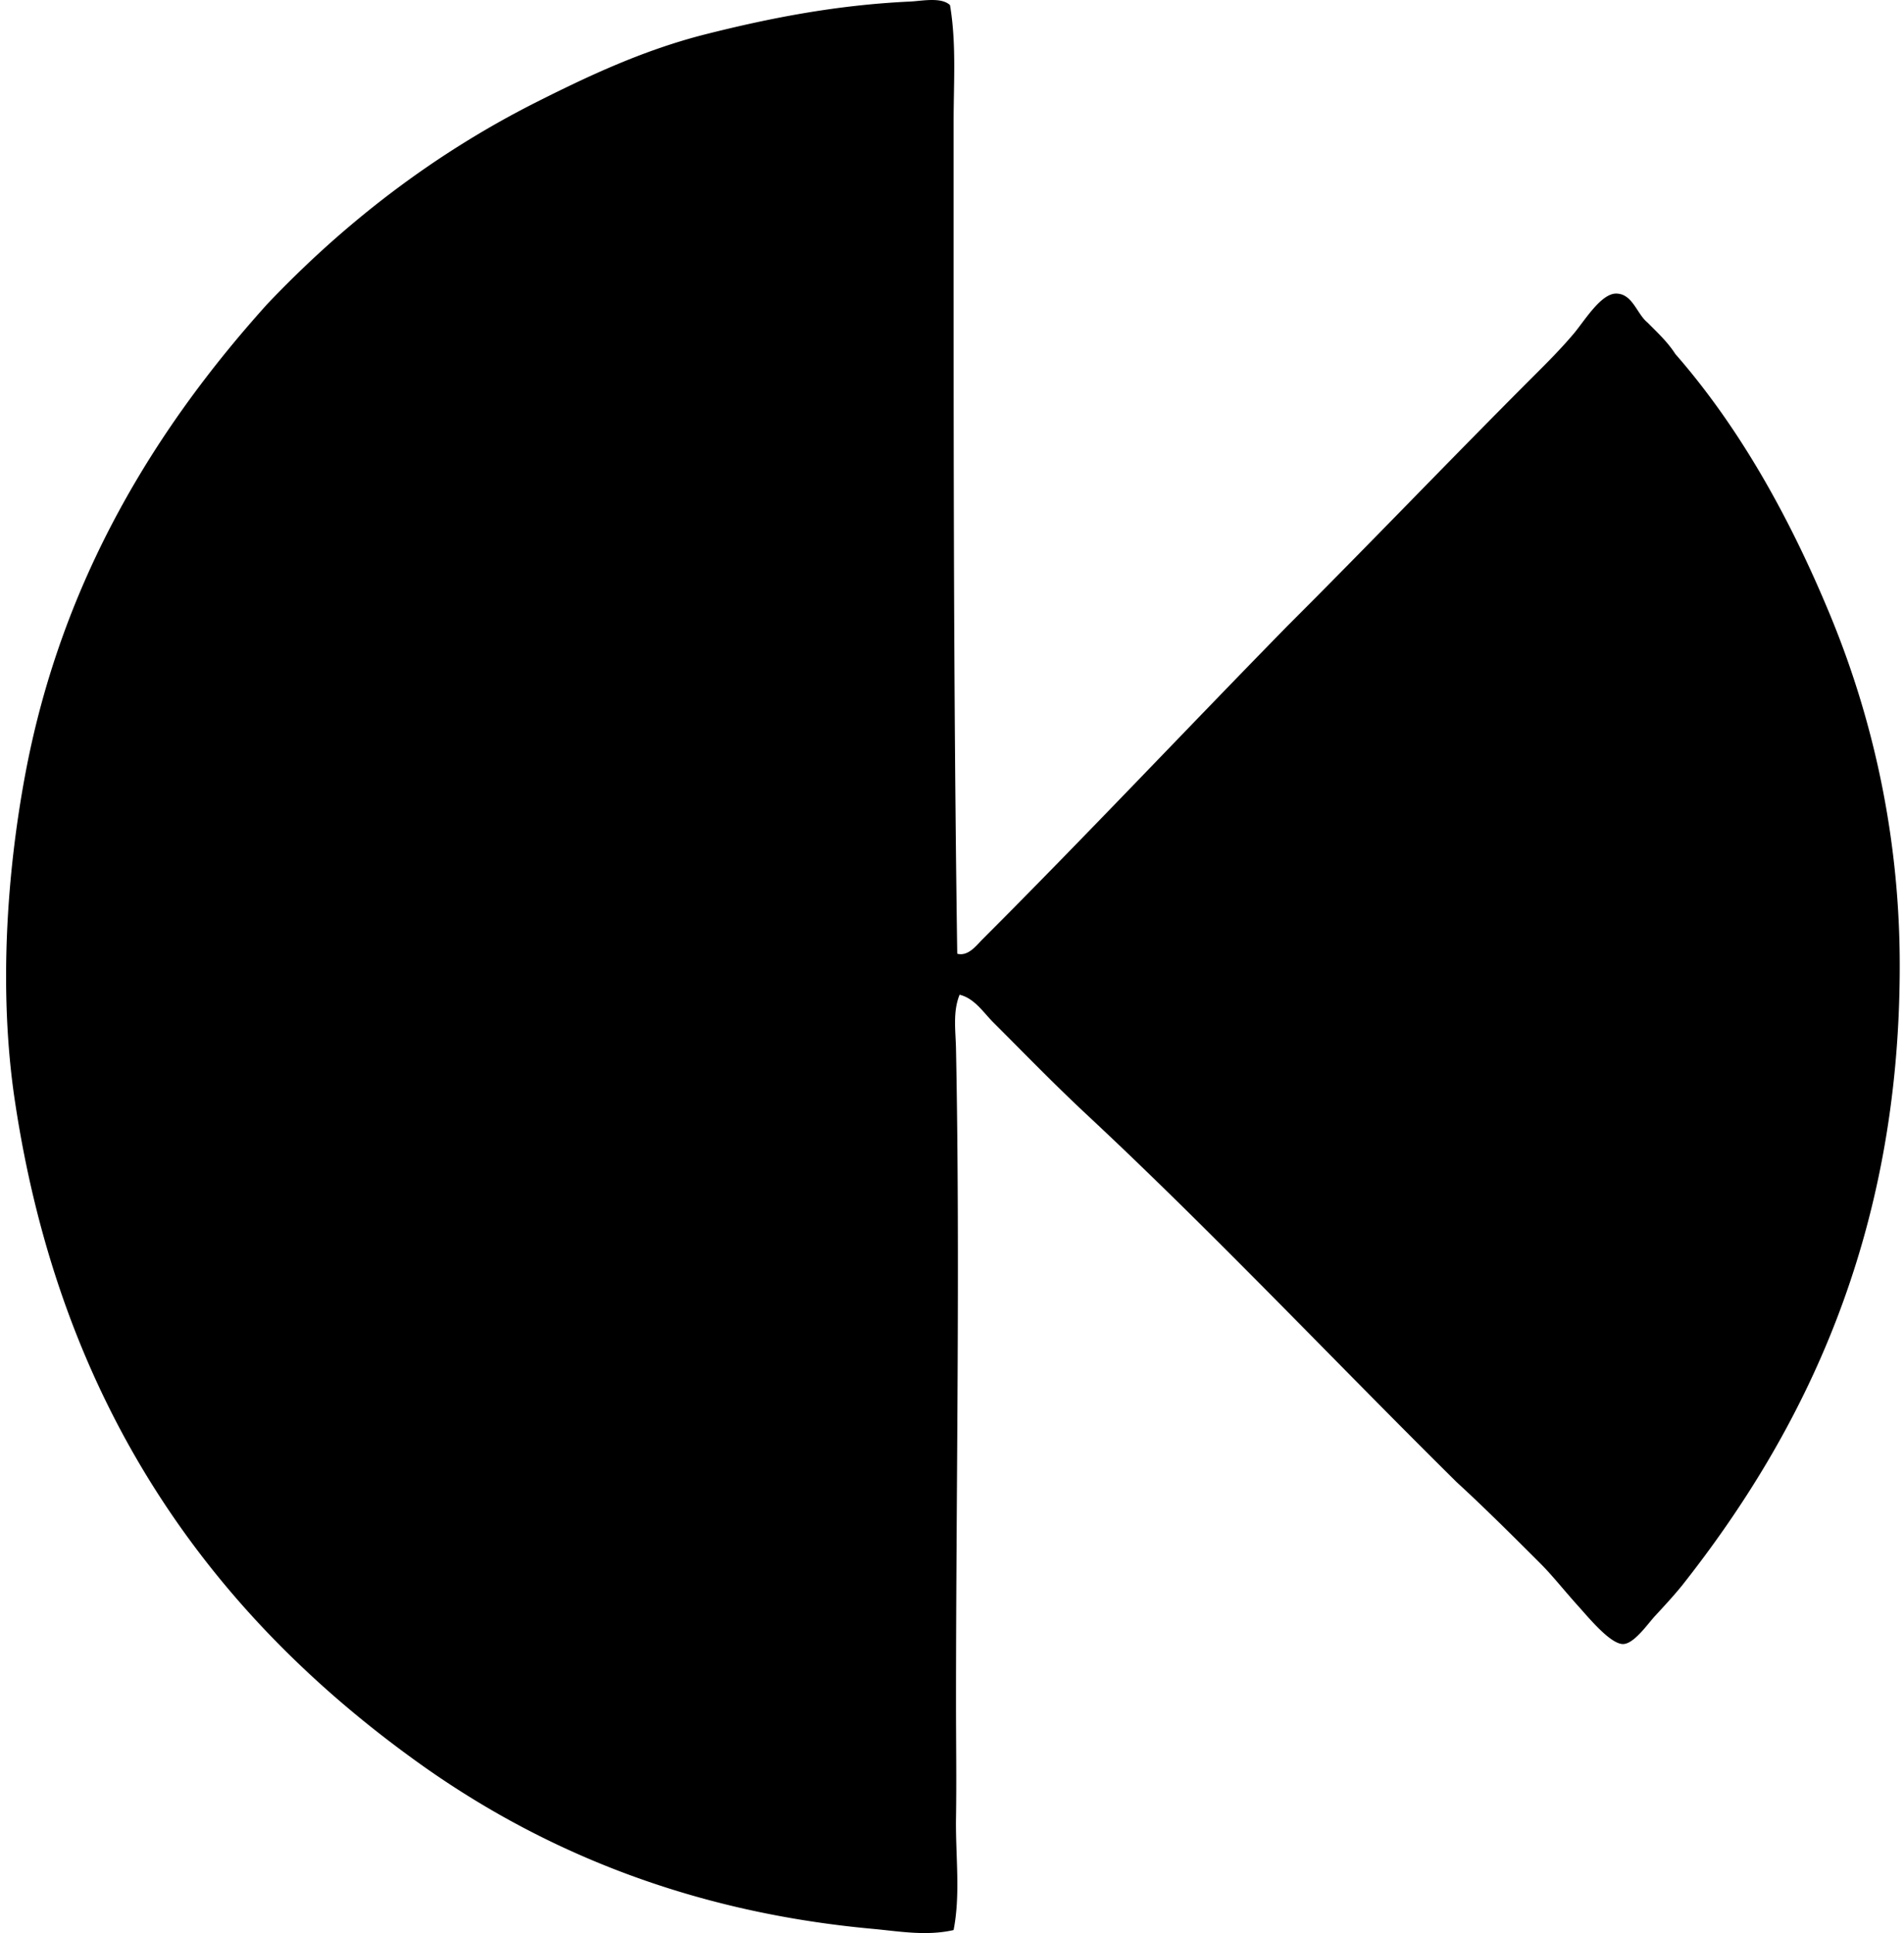 <svg xmlns="http://www.w3.org/2000/svg" width="197" height="200" fill="none" viewBox="0 0 197 200">
  <path fill="#000" fill-rule="evenodd" d="M98.293.53c.67 3.94.373 8.047.373 12.114.005 29.296-.046 56.826.376 86.031 1.138.307 1.999-.878 2.62-1.498 10.539-10.537 21.09-21.738 31.592-32.464 8.128-8.103 16.873-17.248 25.472-25.847 1.337-1.337 2.73-2.72 4.124-4.369 1.067-1.27 2.786-4.131 4.369-4.121 1.7.012 2.134 2.105 3.245 2.998 1.013 1.025 2.076 2.004 2.873 3.248 6.579 7.526 11.82 16.819 16.105 27.22a94.658 94.658 0 0 1 7.117 36.085c.005 28.05-9.967 48.195-22.476 64.055-.891 1.104-1.749 2.024-2.873 3.246-.729.792-2.122 2.823-3.246 2.87-1.317.056-3.613-2.757-4.619-3.871-1.501-1.658-2.718-3.219-3.996-4.494-3.167-3.167-5.922-5.898-8.616-8.368-12.796-12.651-25.128-25.764-38.334-38.084-3.277-3.057-6.4-6.275-9.614-9.489-1.037-1.035-1.955-2.502-3.498-2.873-.719 1.759-.412 3.715-.373 5.621.442 22.255-.002 45.605 0 67.676 0 4.011.061 7.966 0 11.862-.061 3.922.486 7.855-.25 11.613-2.831.645-5.652.123-8.363-.125-19.339-1.764-34.684-8.336-47.075-17.231-21.394-15.353-36.984-36.803-41.704-68.55-1.639-11.02-.871-23.262 1.123-33.837 3.813-20.195 13.616-35.84 24.974-48.449 7.816-8.247 17.072-15.497 27.97-20.977 5.445-2.738 11.083-5.38 17.48-6.992C79.554 1.896 86.453.518 94.173.16c1.224-.062 3.226-.486 4.121.37Z" clip-rule="evenodd"/>
</svg>
